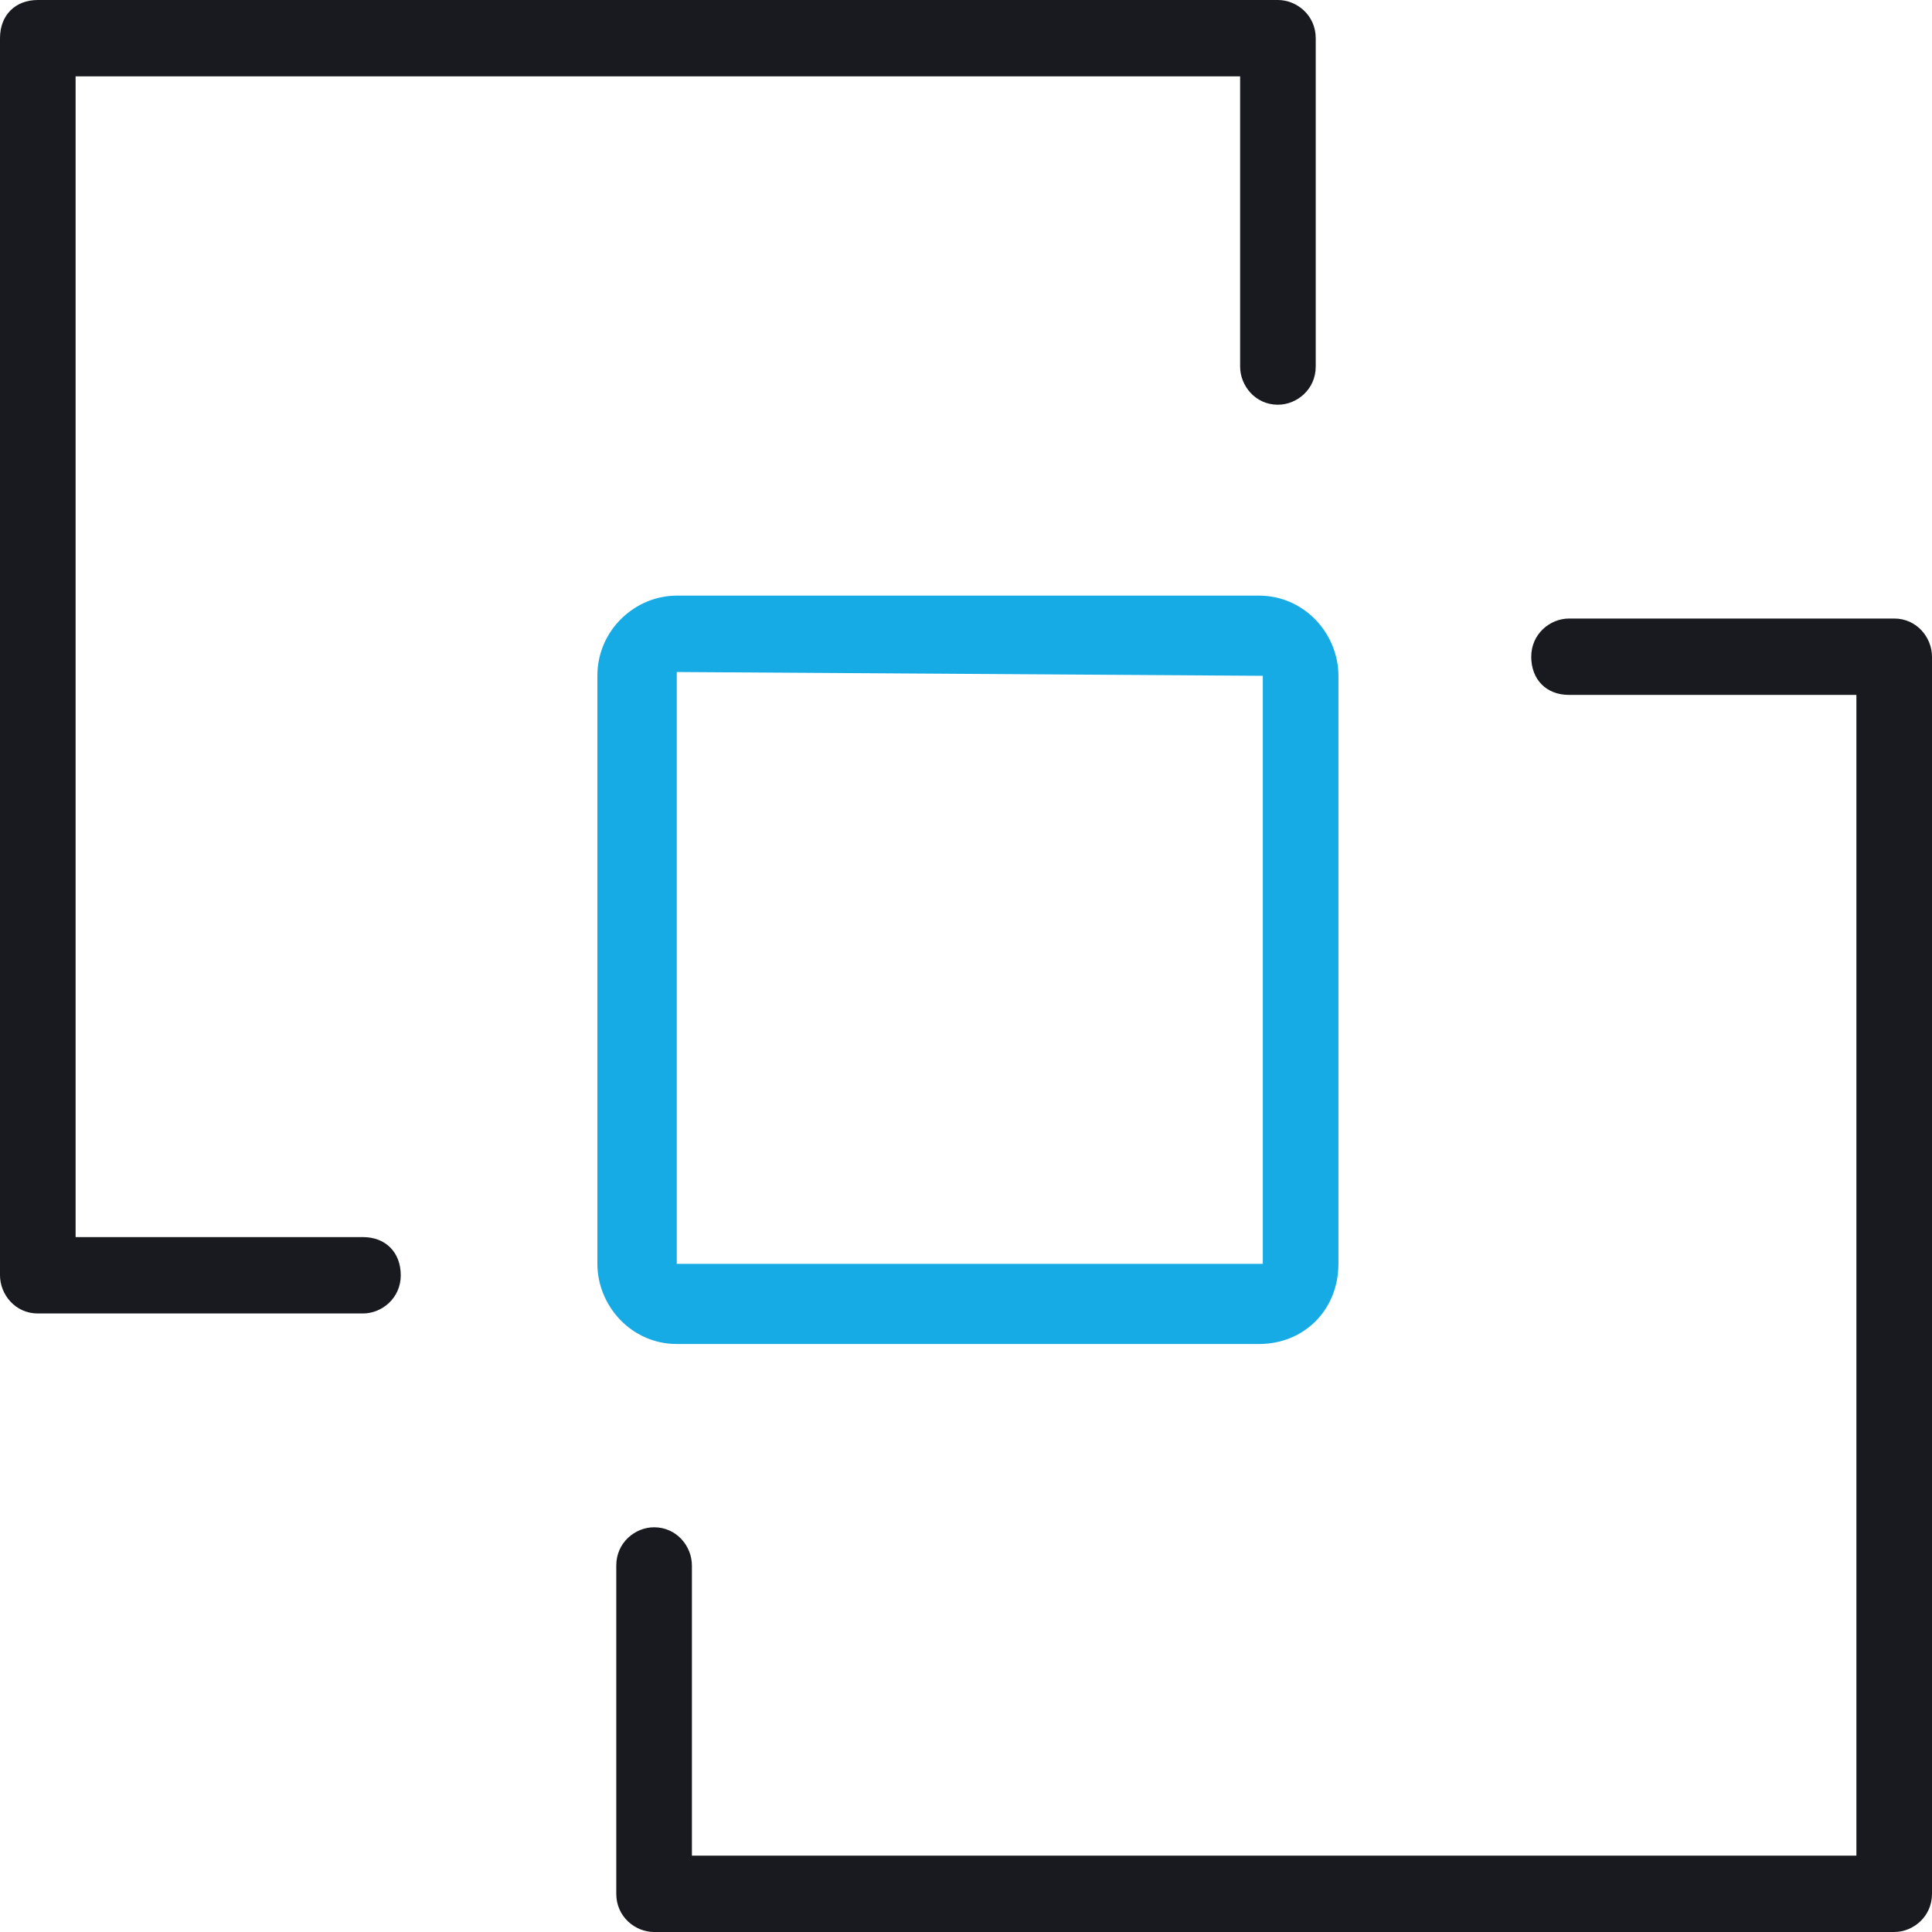 <svg width="60" height="60" viewBox="0 0 60 60" fill="none" xmlns="http://www.w3.org/2000/svg">
    <g clip-path="url(#clip0_26:6986)">
        <path d="M39.687 0H1.174C0.47 0 0 0.474 0 1.186V39.368V39.486V39.605C0 40.198 0.47 40.791 1.174 40.791H11.272C11.859 40.791 12.446 40.316 12.446 39.605C12.446 38.893 11.976 38.419 11.272 38.419H2.348V2.372H38.513V11.383C38.513 11.976 38.982 12.569 39.687 12.569C40.274 12.569 40.861 12.095 40.861 11.383V1.186C40.861 0.474 40.274 0 39.687 0Z" fill="#181A1F"/>
        <path d="M20.313 60H58.826C59.413 60 60 59.526 60 58.814V20.632V20.514V20.395C60 19.802 59.531 19.209 58.826 19.209H48.728C48.141 19.209 47.554 19.684 47.554 20.395C47.554 21.107 48.024 21.581 48.728 21.581H57.652V57.628H21.488V48.617C21.488 48.024 21.018 47.431 20.313 47.431C19.726 47.431 19.139 47.905 19.139 48.617V58.814C19.139 59.526 19.726 60 20.313 60Z" fill="#181A1F"/>
        <path d="M39.1 41.739H21.018C19.609 41.739 18.552 40.553 18.552 39.249V20.988C18.552 19.565 19.726 18.498 21.018 18.498H39.1C40.509 18.498 41.566 19.684 41.566 20.988V39.249C41.566 40.672 40.509 41.739 39.1 41.739ZM21.018 20.87V39.249H39.218V20.988L21.018 20.87Z" fill="#17ABE5"/>
    </g>
    <defs>
        <clipPath id="clip0_26:6986">
            <rect width="60" height="60" fill="white"/>
        </clipPath>
    </defs>
</svg>
